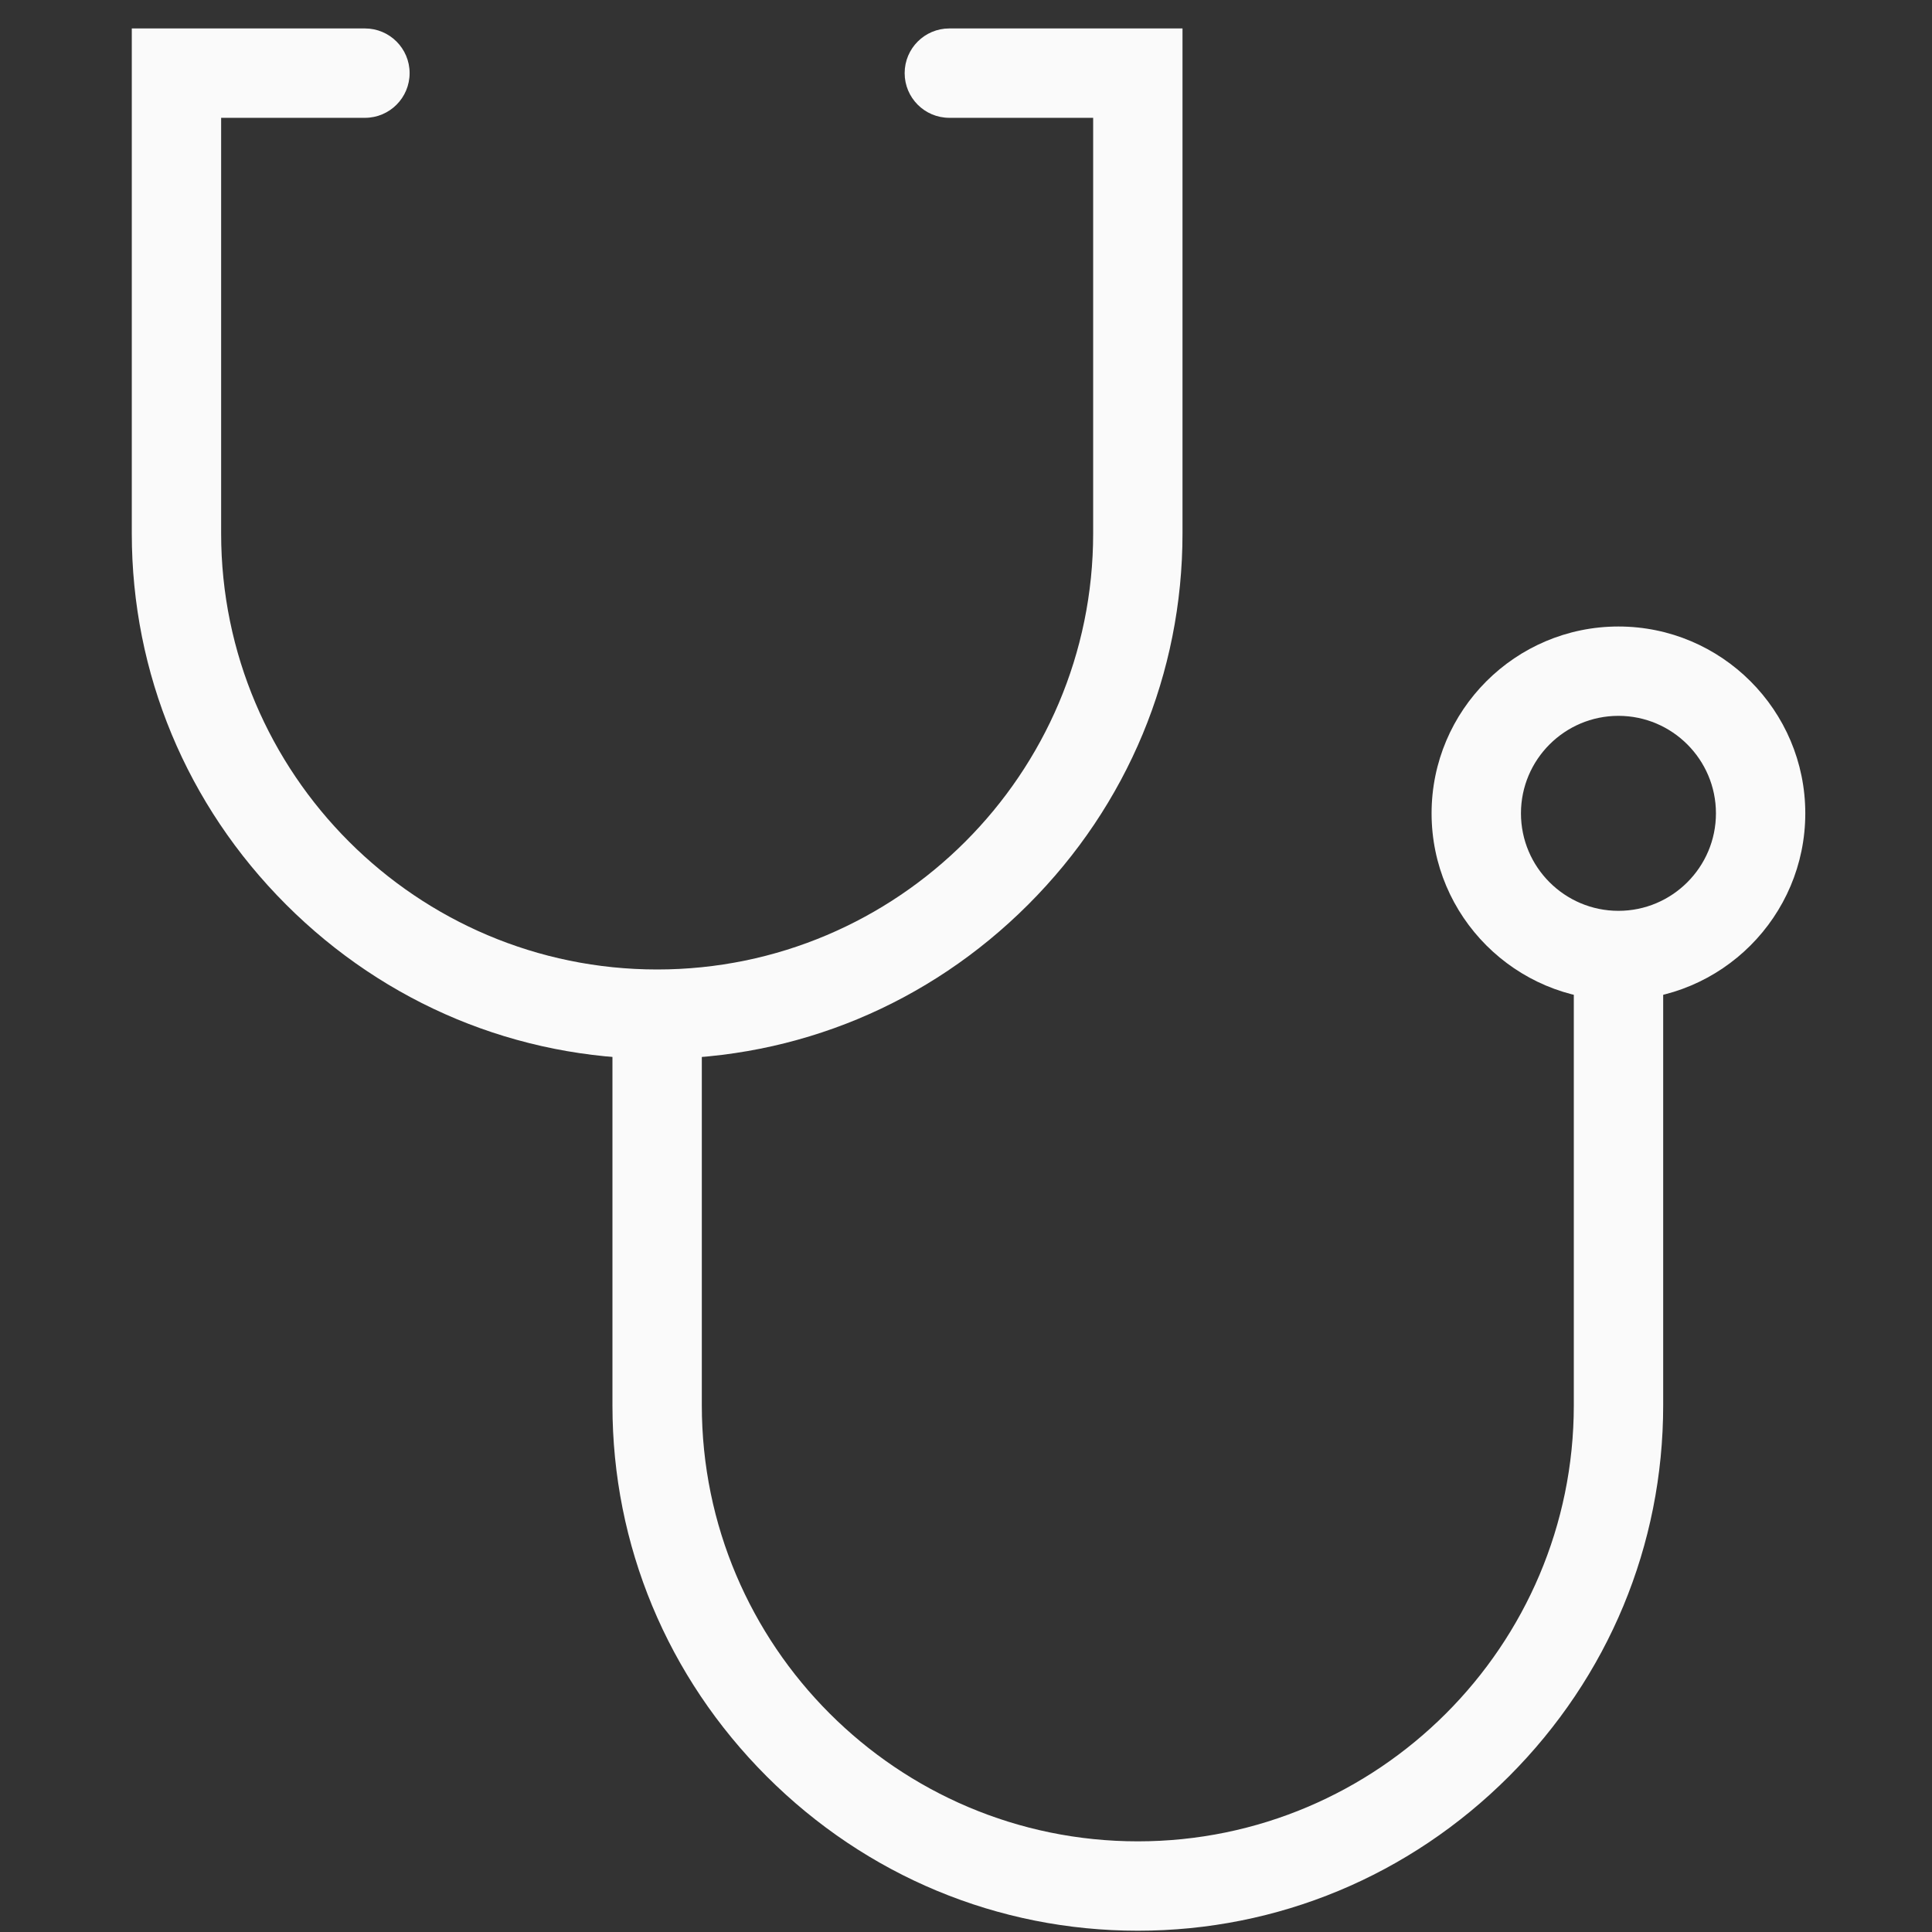 <svg width="65" height="65" viewBox="0 0 65 65" fill="none" xmlns="http://www.w3.org/2000/svg">
<rect x="0" y="0" width="65" height="65" fill="#333333" stroke="none"/>
<path d="M22.109 35.624C17.405 35.624 12.972 33.781 9.624 30.433C6.277 27.086 4.434 22.652 4.434 17.949V0.957H12.278C13.108 0.957 13.781 1.63 13.781 2.46C13.781 3.291 13.108 3.964 12.278 3.964H7.44V17.949C7.44 26.037 14.021 32.617 22.109 32.617C30.197 32.617 36.778 26.037 36.778 17.949V3.964H31.939C31.109 3.964 30.436 3.291 30.436 2.46C30.436 1.63 31.109 0.957 31.939 0.957H39.784V17.949C39.784 22.652 37.941 27.086 34.593 30.433C31.246 33.781 26.812 35.624 22.109 35.624Z" fill="#FAFAFA"/>
<path d="M38.281 64.957C33.577 64.957 29.144 63.113 25.796 59.766C22.449 56.418 20.605 51.985 20.605 47.281V34.097H23.612V47.281C23.612 55.37 30.192 61.95 38.281 61.95C46.369 61.95 52.949 55.37 52.949 47.281V31.793H55.956V47.281C55.956 51.985 54.112 56.418 50.765 59.766C47.418 63.113 42.984 64.957 38.281 64.957Z" fill="#FAFAFA"/>
<path d="M54.451 24.084C52.642 24.084 51.171 25.555 51.171 27.364C51.171 29.173 52.642 30.644 54.451 30.644C56.259 30.644 57.731 29.173 57.731 27.364C57.731 25.555 56.259 24.084 54.451 24.084ZM54.451 33.651C50.984 33.651 48.164 30.831 48.164 27.364C48.164 23.898 50.984 21.078 54.451 21.078C57.917 21.078 60.737 23.898 60.737 27.364C60.737 30.831 57.917 33.651 54.451 33.651Z" fill="#FAFAFA"/>
</svg>
